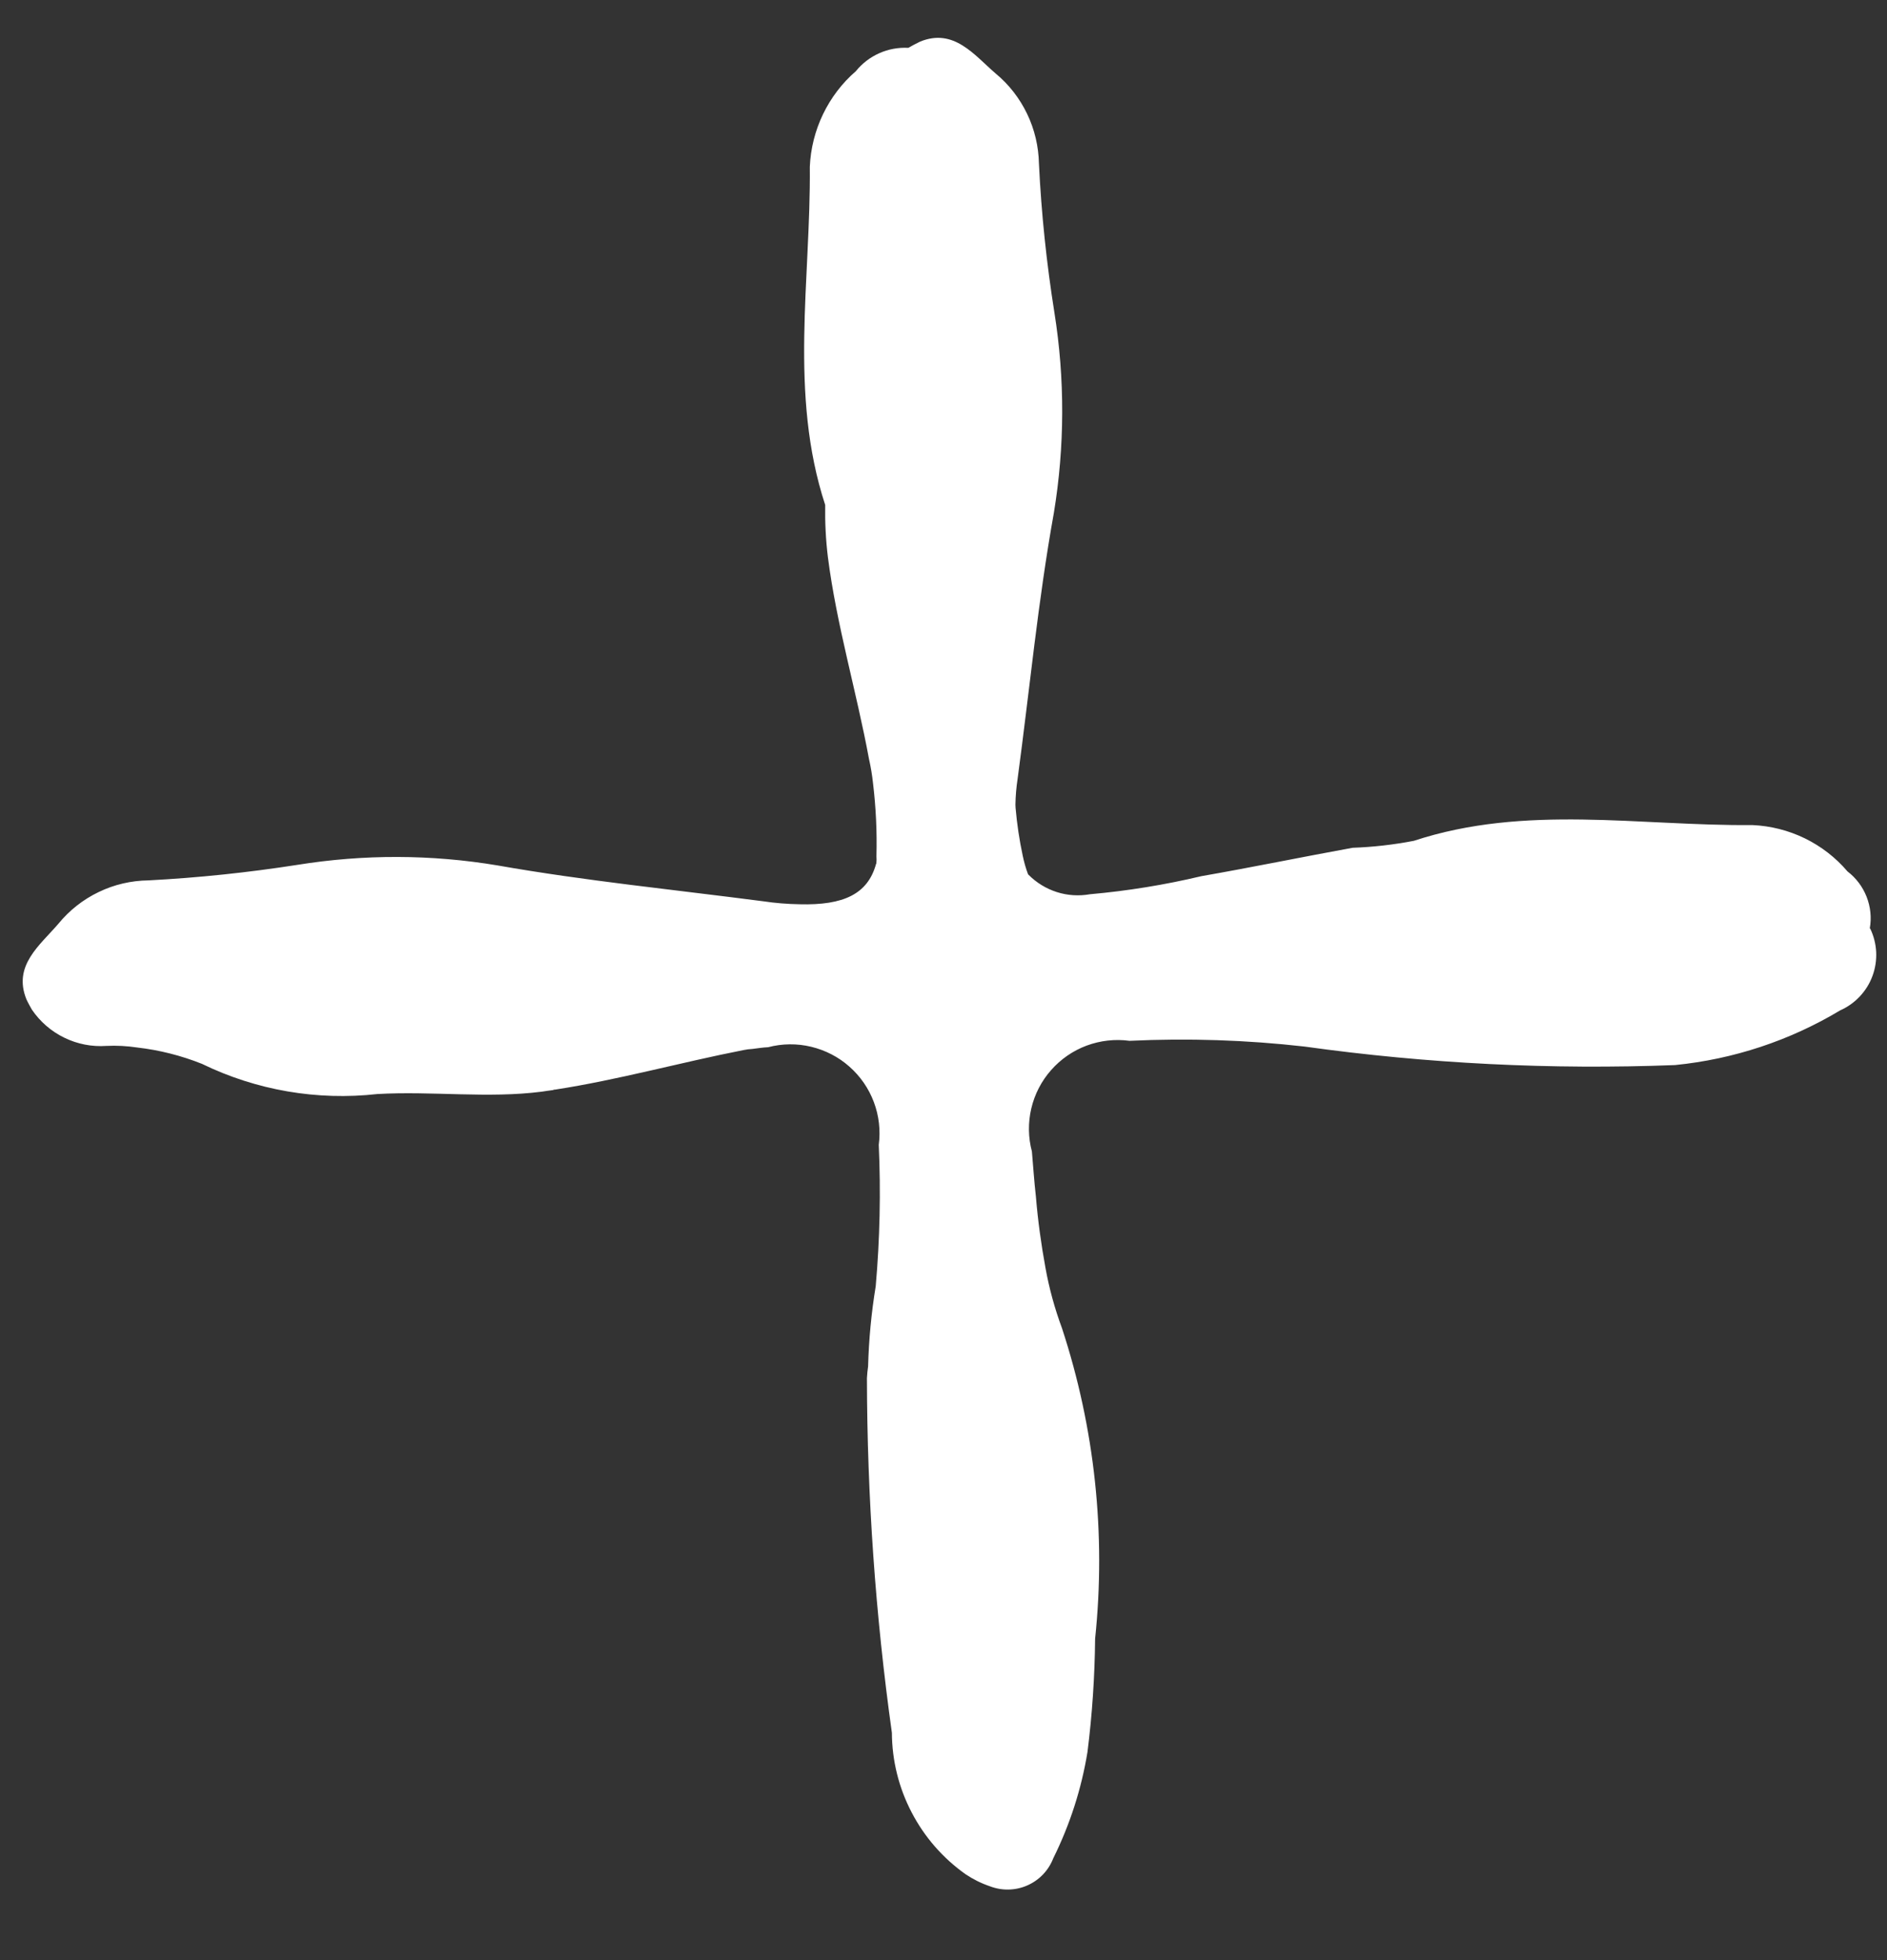 <?xml version="1.0" encoding="UTF-8"?> <svg xmlns="http://www.w3.org/2000/svg" width="26" height="27" viewBox="0 0 26 27" fill="none"><rect x="0" y="0" width="26" height="27" fill="#333333" stroke="none"/> <path d="M14.984 24.132C15.049 23.615 15.084 23.094 15.089 22.573C15.24 21.131 15.085 19.674 14.633 18.297C14.533 18.027 14.456 17.748 14.405 17.464C14.345 17.139 14.3 16.808 14.273 16.481C14.249 16.273 14.236 16.064 14.218 15.861C14.166 15.667 14.164 15.463 14.21 15.267C14.256 15.072 14.35 14.89 14.483 14.74C14.616 14.589 14.784 14.473 14.972 14.403C15.161 14.333 15.364 14.31 15.563 14.337C16.367 14.299 17.174 14.325 17.974 14.416C19.665 14.652 21.374 14.737 23.08 14.671C23.884 14.591 24.661 14.334 25.354 13.918C25.456 13.873 25.549 13.807 25.625 13.726C25.702 13.644 25.762 13.548 25.8 13.443C25.839 13.338 25.856 13.226 25.851 13.114C25.845 13.003 25.818 12.893 25.769 12.792L25.763 12.787C25.789 12.641 25.773 12.491 25.719 12.353C25.665 12.215 25.574 12.094 25.456 12.004C25.294 11.813 25.093 11.658 24.868 11.548C24.642 11.438 24.396 11.376 24.145 11.365C22.59 11.379 21.018 11.076 19.481 11.582C19.202 11.636 18.92 11.668 18.637 11.678C17.939 11.805 17.246 11.948 16.553 12.069C16.048 12.189 15.535 12.272 15.018 12.318C14.865 12.345 14.708 12.335 14.561 12.288C14.414 12.241 14.28 12.159 14.171 12.049L14.165 12.043C14.134 11.96 14.11 11.875 14.092 11.789C14.045 11.57 14.012 11.349 13.993 11.127L13.991 11.084C13.993 10.965 14.003 10.847 14.021 10.729C14.186 9.505 14.302 8.278 14.521 7.063C14.671 6.15 14.674 5.219 14.528 4.305C14.42 3.626 14.348 2.941 14.315 2.253C14.31 2.016 14.255 1.782 14.152 1.568C14.049 1.354 13.902 1.164 13.719 1.013C13.42 0.755 13.143 0.384 12.678 0.573C12.62 0.602 12.562 0.631 12.515 0.659C12.378 0.652 12.24 0.677 12.115 0.733C11.989 0.789 11.878 0.874 11.792 0.981C11.602 1.145 11.449 1.347 11.34 1.573C11.231 1.8 11.169 2.046 11.158 2.296C11.172 3.852 10.869 5.424 11.37 6.956C11.366 7.195 11.378 7.435 11.407 7.673C11.527 8.613 11.801 9.52 11.974 10.458C11.999 10.567 12.017 10.678 12.029 10.789C12.069 11.123 12.085 11.459 12.076 11.796C12.079 11.826 12.078 11.857 12.075 11.887C12.075 11.893 12.073 11.899 12.07 11.903C11.956 12.315 11.624 12.472 11.017 12.456C10.849 12.453 10.682 12.44 10.517 12.415C9.298 12.256 8.065 12.134 6.856 11.921C5.943 11.768 5.012 11.766 4.098 11.913C3.418 12.019 2.733 12.091 2.046 12.127C1.808 12.13 1.573 12.184 1.359 12.288C1.144 12.391 0.955 12.54 0.804 12.725C0.547 13.024 0.176 13.3 0.364 13.765C0.388 13.818 0.416 13.865 0.439 13.907C0.552 14.073 0.706 14.207 0.886 14.294C1.066 14.382 1.266 14.421 1.466 14.407C1.608 14.4 1.75 14.408 1.89 14.429C2.196 14.464 2.496 14.54 2.782 14.654C3.532 15.019 4.371 15.163 5.2 15.07C5.955 15.027 6.726 15.133 7.468 15.037C7.516 15.03 7.564 15.022 7.623 15.015C7.628 15.009 7.639 15.009 7.649 15.009C8.519 14.875 9.374 14.635 10.247 14.464C10.286 14.456 10.325 14.451 10.365 14.449C10.434 14.441 10.509 14.428 10.584 14.425C10.778 14.374 10.982 14.372 11.177 14.419C11.372 14.466 11.553 14.559 11.703 14.692C11.854 14.825 11.97 14.993 12.04 15.18C12.111 15.368 12.134 15.571 12.108 15.77C12.137 16.419 12.123 17.07 12.066 17.718C12.006 18.084 11.971 18.452 11.961 18.822C11.953 18.875 11.948 18.929 11.945 18.983C11.948 20.618 12.062 22.25 12.289 23.869C12.291 24.251 12.384 24.627 12.561 24.965C12.737 25.304 12.992 25.596 13.304 25.817C13.407 25.886 13.519 25.942 13.637 25.982C13.72 26.014 13.808 26.03 13.897 26.028C13.986 26.026 14.074 26.007 14.155 25.971C14.237 25.935 14.31 25.884 14.372 25.819C14.433 25.755 14.481 25.679 14.513 25.596C14.742 25.134 14.901 24.641 14.984 24.132Z" fill="white"></path> </svg> 